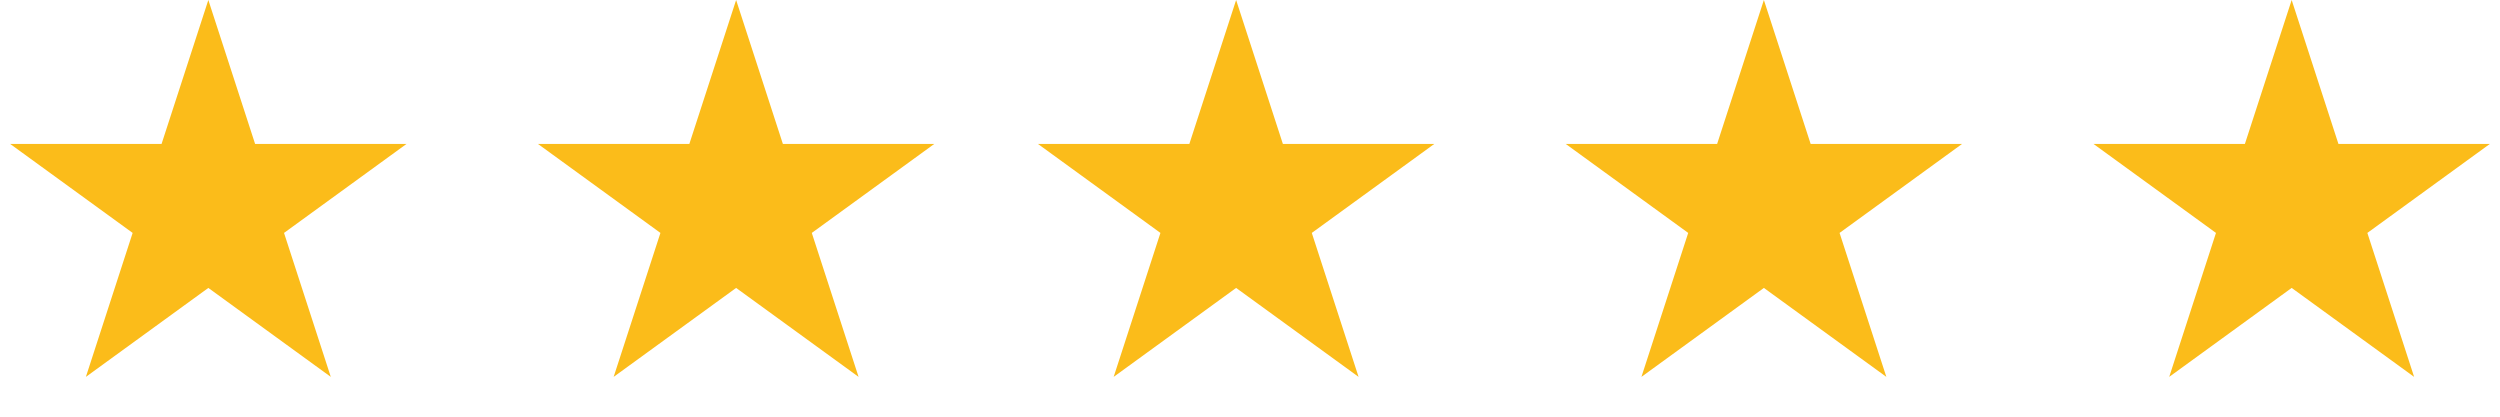<svg width="156" height="26" viewBox="0 0 156 26" fill="none" xmlns="http://www.w3.org/2000/svg">
<path d="M13 0L15.919 8.983H25.364L17.723 14.534L20.641 23.517L13 17.966L5.359 23.517L8.277 14.534L0.636 8.983H10.081L13 0Z" fill="#FBBC1A"/>
<path d="M77.134 0L80.052 8.983H89.498L81.856 14.534L84.775 23.517L77.134 17.966L69.493 23.517L72.411 14.534L64.77 8.983H74.215L77.134 0Z" fill="#FBBC1A"/>
<path d="M45.934 0L48.852 8.983H58.297L50.656 14.534L53.575 23.517L45.934 17.966L38.292 23.517L41.211 14.534L33.57 8.983H43.015L45.934 0Z" fill="#FBBC1A"/>
<path d="M110.066 0L112.985 8.983H122.43L114.789 14.534L117.708 23.517L110.066 17.966L102.425 23.517L105.344 14.534L97.703 8.983H107.148L110.066 0Z" fill="#FBBC1A"/>
<path d="M143 0L145.919 8.983H155.364L147.723 14.534L150.641 23.517L143 17.966L135.359 23.517L138.277 14.534L130.636 8.983H140.081L143 0Z" fill="#FBBC1A"/>
</svg>
